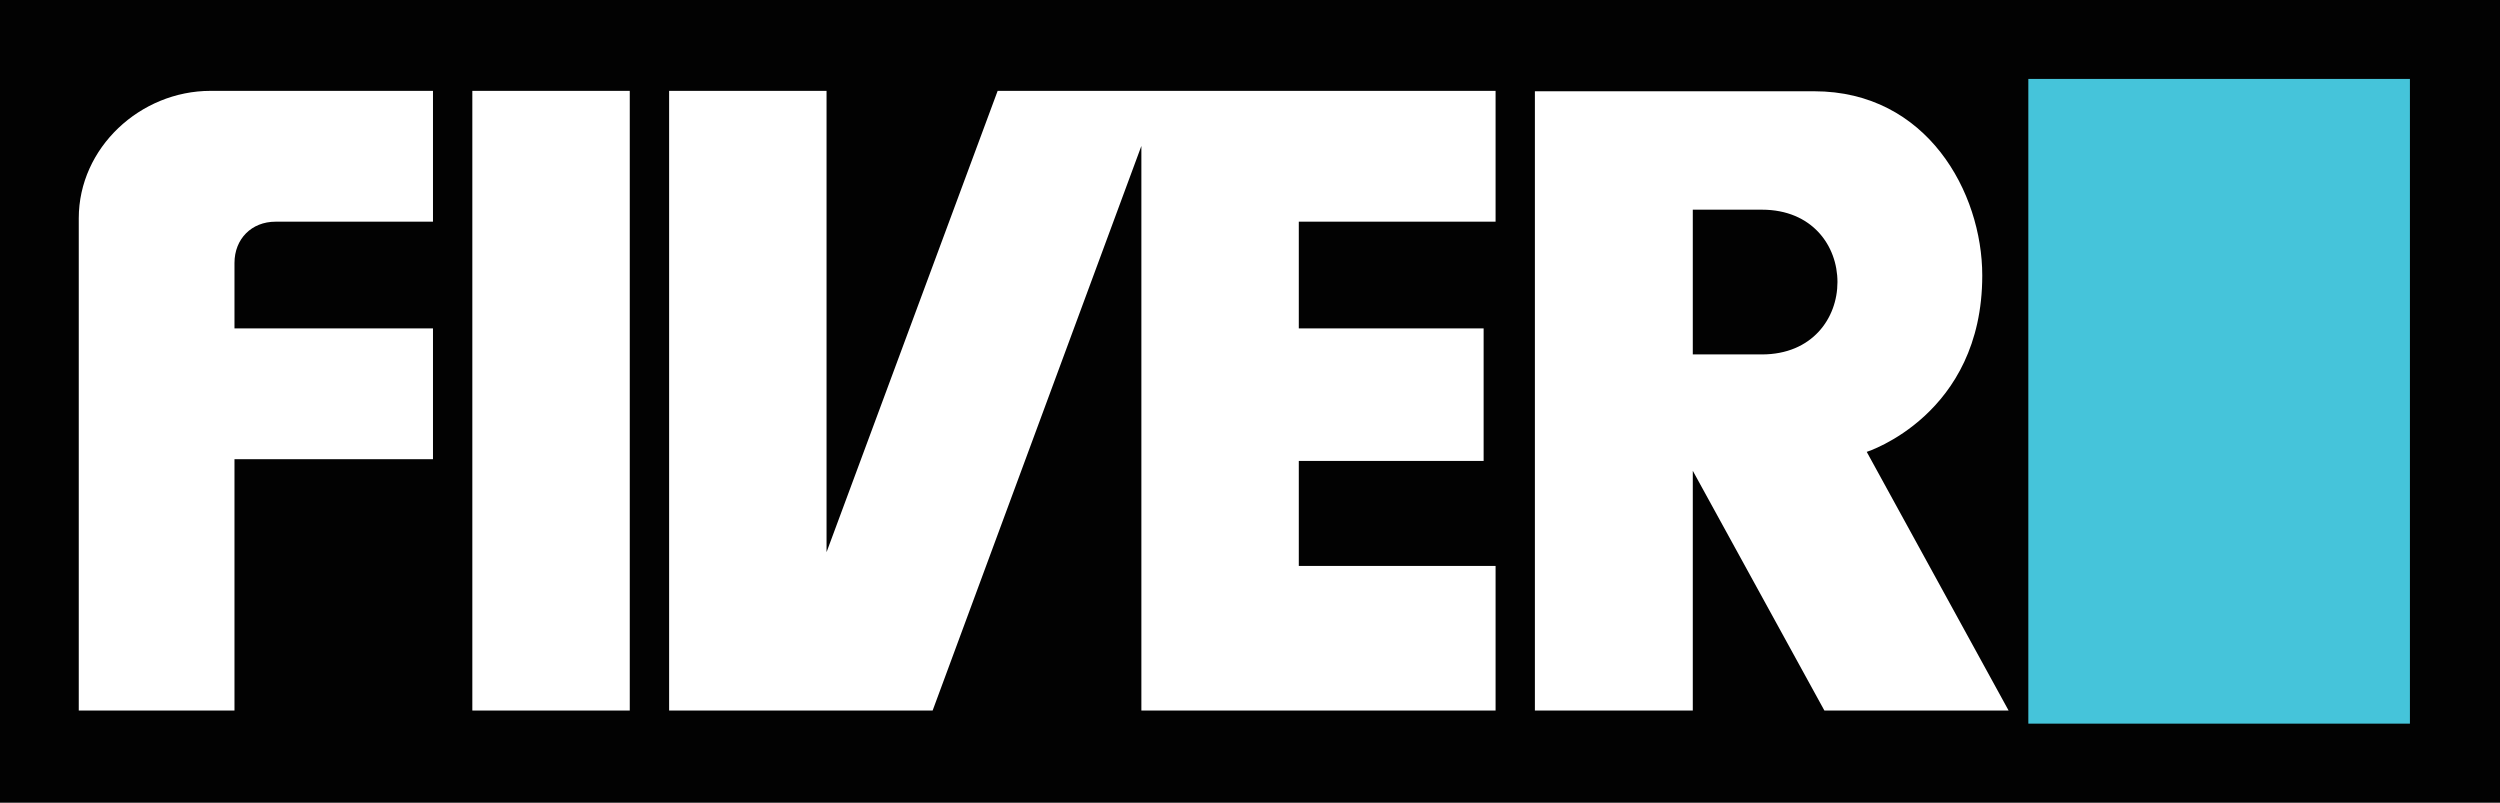 <?xml version="1.0" encoding="UTF-8"?>
<svg xmlns="http://www.w3.org/2000/svg" xmlns:xlink="http://www.w3.org/1999/xlink" width="365pt" height="117.18pt" viewBox="0 0 365 117.18" version="1.1">
<rect x="0" y="0" width="365" height="117.18" fill="#808080" stroke="none"/>
<defs>
<clipPath id="clip1">
  <path d="M 0 0 L 365 0 L 365 117.18 L 0 117.18 Z M 0 0 "/>
</clipPath>
</defs>
<g id="surface1">
<g clip-path="url(#clip1)" clip-rule="nonzero">
<path style=" stroke:none;fill-rule:nonzero;fill:rgb(0.8%,0.8%,0.8%);fill-opacity:1;" d="M 0 -0.004 L 365 -0.004 L 365 117.18 L 0 117.18 L 0 -0.004 "/>
</g>
<path style=" stroke:none;fill-rule:nonzero;fill:rgb(100%,100%,100%);fill-opacity:1;" d="M 11.5 103.738 L 11.5 31.863 C 11.5 21.559 20.492 13.266 30.734 13.266 L 63.215 13.266 L 63.215 32.367 L 40.23 32.367 C 36.73 32.367 34.234 34.879 34.234 38.398 L 34.234 47.945 L 63.215 47.945 L 63.215 67.047 L 34.234 67.047 L 34.234 103.738 L 11.5 103.738 "/>
<path style=" stroke:none;fill-rule:nonzero;fill:rgb(100%,100%,100%);fill-opacity:1;" d="M 68.961 13.266 L 91.945 13.266 L 91.945 103.738 L 68.961 103.738 L 68.961 13.266 "/>
<path style=" stroke:none;fill-rule:nonzero;fill:rgb(100%,100%,100%);fill-opacity:1;" d="M 97.691 103.738 L 97.691 13.266 L 120.676 13.266 L 120.676 80.617 L 145.656 13.266 L 218.355 13.266 L 218.355 32.367 L 189.625 32.367 L 189.625 47.945 L 216.609 47.945 L 216.609 67.297 L 189.625 67.297 L 189.625 82.629 L 218.355 82.629 L 218.355 103.738 L 166.641 103.738 L 166.641 21.309 L 136.164 103.738 L 97.691 103.738 "/>
<path style=" stroke:none;fill-rule:nonzero;fill:rgb(100%,100%,100%);fill-opacity:1;" d="M 247.148 30.613 L 257.234 30.613 C 271.957 30.613 271.941 51.746 257.234 51.746 L 247.148 51.746 Z M 224.094 13.324 L 224.094 103.734 L 247.148 103.734 L 247.148 68.734 L 266.359 103.734 L 293.254 103.734 L 272.543 65.973 C 272.543 65.973 289.41 60.621 289.41 40.219 C 289.41 28.105 281.355 13.324 264.859 13.324 L 224.094 13.324 "/>
<path style=" stroke:none;fill-rule:nonzero;fill:rgb(27.1%,76.9%,85.5%);fill-opacity:1;" d="M 296.137 11.523 L 351.848 11.523 L 351.848 105.652 L 296.137 105.652 L 296.137 11.523 "/>
</g>
</svg>
